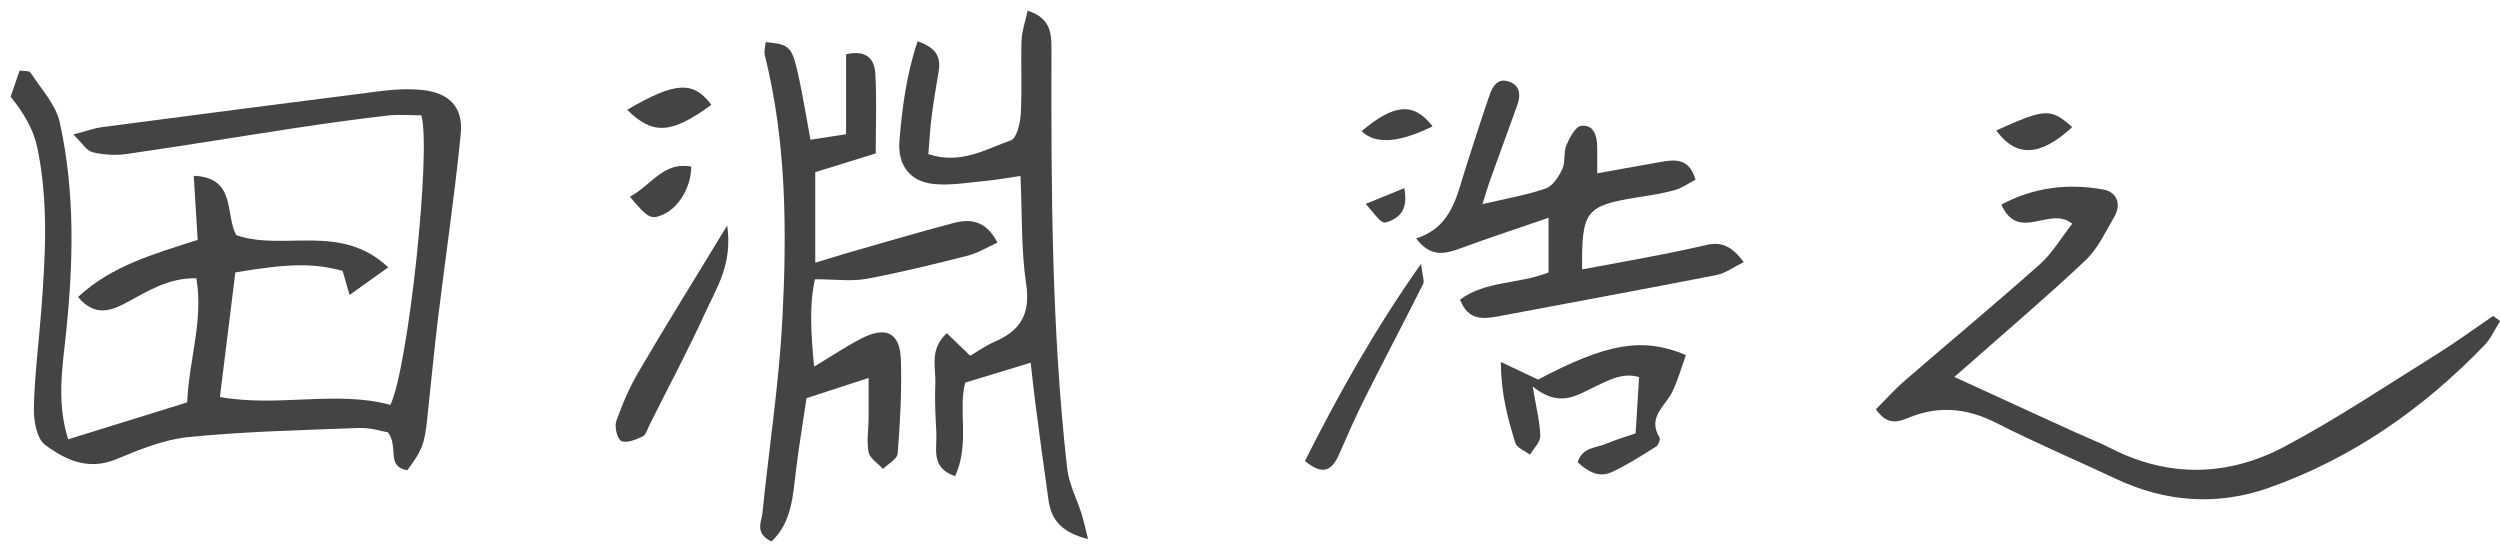 <svg width="172" height="38" viewBox="0 0 172 38" fill="none" xmlns="http://www.w3.org/2000/svg">
<g clip-path="url(#clip0_254_1161)">
<path d="M5.08 9.244C5.96 9.014 6.46 8.824 6.97 8.754C13.38 7.914 19.79 7.074 26.21 6.264C27.15 6.144 28.13 6.094 29.07 6.194C30.9 6.384 31.88 7.374 31.7 9.204C31.29 13.403 30.66 17.584 30.15 21.784C29.86 24.163 29.64 26.544 29.38 28.924C29.2 30.593 29.02 31.014 28.02 32.353C26.54 32.114 27.45 30.733 26.69 29.744C26.22 29.663 25.46 29.413 24.72 29.444C20.81 29.593 16.89 29.683 13.01 30.064C11.3 30.233 9.61 30.924 8 31.593C6.08 32.394 4.49 31.643 3.1 30.604C2.51 30.163 2.31 28.904 2.33 28.034C2.38 25.803 2.67 23.573 2.84 21.343C3.13 17.593 3.34 13.834 2.56 10.123C2.3 8.894 1.62 7.754 0.73 6.654C0.93 6.064 1.14 5.474 1.35 4.854C1.67 4.904 2.02 4.854 2.1 4.994C2.82 6.114 3.84 7.184 4.11 8.414C5.17 13.204 5.05 18.073 4.54 22.944C4.3 25.284 3.88 27.643 4.69 30.224C7.45 29.363 10.08 28.553 12.88 27.683C12.98 24.823 14.01 22.073 13.51 19.143C11.58 19.113 10.16 20.034 8.69 20.823C7.6 21.413 6.49 21.784 5.37 20.433C7.7 18.264 10.6 17.474 13.6 16.503C13.51 15.073 13.43 13.684 13.33 12.094C16.26 12.213 15.47 14.694 16.25 16.174C19.48 17.314 23.44 15.293 26.71 18.393C25.76 19.073 25 19.623 24.05 20.294C23.81 19.483 23.69 19.053 23.57 18.634C21.6 18.104 19.9 18.113 16.19 18.744C15.86 21.433 15.51 24.233 15.13 27.314C19.14 28.034 23.11 26.843 26.86 27.854C28.1 25.264 29.68 10.354 28.99 7.934C28.27 7.934 27.48 7.864 26.71 7.944C24.65 8.184 22.59 8.464 20.54 8.774C16.6 9.374 12.66 10.024 8.72 10.594C7.95 10.704 7.12 10.653 6.37 10.473C5.95 10.373 5.65 9.834 5.05 9.254L5.08 9.244Z" fill="#444444"/>
<path d="M59.78 25.994C58.21 26.504 57.07 26.874 55.49 27.394C55.29 28.764 54.99 30.534 54.77 32.314C54.55 34.094 54.49 35.924 53.08 37.254C51.89 36.684 52.4 35.894 52.46 35.254C52.91 30.804 53.6 26.374 53.83 21.914C54.14 15.844 54.11 9.764 52.62 3.804C52.55 3.524 52.65 3.204 52.68 2.894C54.4 3.074 54.49 3.154 55 5.524C55.28 6.834 55.49 8.164 55.76 9.614C56.6 9.484 57.28 9.384 58.21 9.234V3.734C59.65 3.404 60.17 4.114 60.22 5.044C60.33 6.784 60.25 8.534 60.25 10.554C58.93 10.964 57.6 11.374 56.09 11.844V18.074C56.89 17.834 57.45 17.654 58.02 17.484C60.54 16.764 63.06 16.014 65.6 15.344C66.74 15.044 67.84 15.144 68.62 16.694C67.93 17.004 67.3 17.404 66.6 17.584C64.29 18.174 61.97 18.744 59.62 19.184C58.58 19.374 57.48 19.214 56.07 19.214C55.67 20.974 55.79 22.944 56.01 25.224C57.25 24.484 58.22 23.824 59.25 23.294C60.96 22.414 61.92 22.884 61.98 24.744C62.05 26.894 61.93 29.054 61.76 31.204C61.73 31.584 61.1 31.914 60.75 32.264C60.41 31.884 59.85 31.544 59.76 31.114C59.61 30.344 59.76 29.524 59.76 28.734C59.76 27.874 59.76 27.014 59.76 25.994H59.78Z" fill="#444444"/>
<path d="M172 22.104C171.64 22.664 171.37 23.304 170.91 23.774C166.7 28.134 161.81 31.544 156.09 33.564C152.58 34.804 149.02 34.564 145.6 32.954C142.86 31.664 140.06 30.484 137.36 29.104C135.37 28.094 133.43 27.884 131.38 28.714C130.6 29.034 129.86 29.304 129.06 28.154C129.71 27.514 130.37 26.774 131.11 26.134C134.18 23.474 137.31 20.884 140.34 18.184C141.2 17.414 141.81 16.364 142.57 15.394C141.02 14.124 138.88 16.724 137.69 14.074C139.93 12.884 142.29 12.594 144.73 13.044C145.63 13.214 145.98 14.044 145.46 14.924C144.86 15.944 144.34 17.094 143.51 17.884C140.91 20.344 138.17 22.664 135.49 25.034C135.2 25.284 134.92 25.534 134.46 25.934C137.38 27.274 140.1 28.524 142.83 29.764C143.63 30.124 144.45 30.454 145.23 30.844C149.24 32.894 153.31 32.774 157.18 30.724C160.76 28.824 164.14 26.554 167.58 24.414C168.93 23.574 170.21 22.634 171.53 21.734C171.69 21.854 171.85 21.964 172 22.084V22.104Z" fill="#444444"/>
<path d="M74.86 37.083C72.98 36.633 72.33 35.713 72.14 34.433C71.81 32.143 71.51 29.853 71.21 27.563C71.1 26.723 71.02 25.873 70.91 24.953C69.3 25.443 67.94 25.853 66.41 26.323C65.9 28.223 66.74 30.543 65.71 32.763C64 32.173 64.48 30.853 64.42 29.773C64.36 28.653 64.3 27.533 64.35 26.423C64.4 25.303 63.92 24.033 65.14 22.923C65.67 23.433 66.15 23.893 66.75 24.473C67.27 24.173 67.85 23.753 68.49 23.483C70.25 22.713 70.9 21.553 70.6 19.543C70.25 17.193 70.33 14.783 70.21 12.103C69.33 12.233 68.58 12.373 67.84 12.443C66.65 12.553 65.45 12.773 64.28 12.663C62.62 12.513 61.75 11.383 61.88 9.703C62.07 7.433 62.35 5.163 63.13 2.843C64.39 3.263 64.75 3.903 64.58 4.913C64.41 5.933 64.23 6.963 64.1 7.993C63.99 8.833 63.95 9.693 63.87 10.603C66.1 11.343 67.82 10.263 69.55 9.653C69.95 9.513 70.19 8.473 70.23 7.833C70.32 6.163 70.23 4.483 70.28 2.803C70.3 2.153 70.54 1.503 70.7 0.733C72.27 1.233 72.34 2.283 72.34 3.313C72.32 12.963 72.34 22.613 73.42 32.223C73.54 33.283 74.08 34.303 74.41 35.343C74.56 35.813 74.66 36.303 74.86 37.103V37.083Z" fill="#444444"/>
<path d="M100.44 20.624C102.22 19.294 104.44 19.574 106.54 18.744V14.984C104.4 15.724 102.46 16.354 100.54 17.064C99.45 17.464 98.44 17.754 97.43 16.404C99.98 15.584 100.24 13.344 100.9 11.354C101.42 9.764 101.92 8.164 102.47 6.574C102.69 5.944 103.03 5.324 103.85 5.624C104.6 5.904 104.63 6.564 104.39 7.234C103.77 8.954 103.14 10.674 102.52 12.394C102.37 12.814 102.24 13.254 101.99 14.044C103.65 13.654 105.04 13.424 106.35 12.964C106.84 12.794 107.25 12.144 107.49 11.624C107.71 11.144 107.56 10.484 107.77 9.984C107.99 9.464 108.4 8.694 108.79 8.654C109.69 8.564 109.88 9.384 109.89 10.154C109.89 10.624 109.89 11.094 109.89 11.924C111.4 11.654 112.77 11.414 114.13 11.164C115.18 10.974 116.21 10.814 116.65 12.364C116.15 12.624 115.71 12.944 115.21 13.084C114.37 13.314 113.49 13.444 112.62 13.584C109.1 14.154 108.81 14.504 108.85 18.534C110.73 18.184 112.57 17.854 114.41 17.494C115.43 17.294 116.44 17.074 117.46 16.844C118.43 16.624 119.16 16.934 119.97 18.034C119.25 18.384 118.7 18.804 118.09 18.924C113.08 19.904 108.05 20.824 103.03 21.774C101.95 21.974 100.98 21.994 100.46 20.634L100.44 20.624Z" fill="#444444"/>
<path d="M103.28 24.914C104.38 25.434 105.1 25.774 105.82 26.114C110.56 23.614 113 23.174 115.99 24.424C115.69 25.254 115.45 26.144 115.05 26.964C114.56 27.964 113.32 28.714 114.18 30.104C114.25 30.224 114.1 30.634 113.94 30.724C112.95 31.344 111.96 31.984 110.9 32.474C109.99 32.904 109.24 32.434 108.54 31.804C108.87 30.764 109.79 30.824 110.47 30.544C111.2 30.234 111.96 30.014 112.53 29.814C112.61 28.464 112.69 27.274 112.77 25.944C111.62 25.604 110.64 26.174 109.67 26.634C108.44 27.214 107.29 28.074 105.45 26.594C105.72 28.204 105.96 29.104 105.97 30.014C105.97 30.434 105.51 30.864 105.26 31.284C104.91 31.014 104.36 30.814 104.25 30.464C103.75 28.814 103.27 27.154 103.26 24.914H103.28Z" fill="#444444"/>
<path d="M50.03 15.504C50.42 18.174 49.29 19.814 48.52 21.514C47.33 24.124 45.97 26.664 44.69 29.224C44.55 29.504 44.45 29.914 44.22 30.024C43.76 30.244 43.13 30.504 42.75 30.344C42.47 30.224 42.26 29.364 42.4 28.974C42.82 27.774 43.34 26.594 43.98 25.504C45.86 22.294 47.83 19.144 50.04 15.494L50.03 15.504Z" fill="#444444"/>
<path d="M97.77 18.144C97.86 18.994 98.02 19.334 97.91 19.544C96.6 22.154 95.23 24.744 93.92 27.354C93.28 28.624 92.71 29.934 92.14 31.234C91.67 32.304 91.07 32.794 89.78 31.714C92.07 27.174 94.53 22.734 97.78 18.134L97.77 18.144Z" fill="#444444"/>
<path d="M43.15 7.553C46.45 5.613 47.72 5.553 48.94 7.213C46.2 9.213 44.92 9.313 43.15 7.553Z" fill="#444444"/>
<path d="M43.34 13.534C44.82 12.723 45.68 11.094 47.56 11.463C47.54 12.954 46.65 14.364 45.5 14.813C44.78 15.104 44.52 14.963 43.34 13.534Z" fill="#444444"/>
<path d="M137.34 8.973C140.76 7.443 141.07 7.433 142.57 8.743C140.41 10.753 138.71 10.873 137.34 8.973Z" fill="#444444"/>
<path d="M98.56 8.694C96.24 9.834 94.614 9.944 93.68 9.024C95.89 7.144 97.28 7.004 98.56 8.694Z" fill="#444444"/>
<path d="M93.97 14.024C94.96 13.614 95.69 13.324 96.62 12.944C96.86 14.304 96.43 14.904 95.53 15.244C95.1 15.404 95.09 15.374 93.97 14.034V14.024Z" fill="#444444"/>
</g>
<defs>
<clipPath id="clip0_254_1161">
<rect width="172" height="38" fill="white"/>
</clipPath>
</defs>
</svg>

